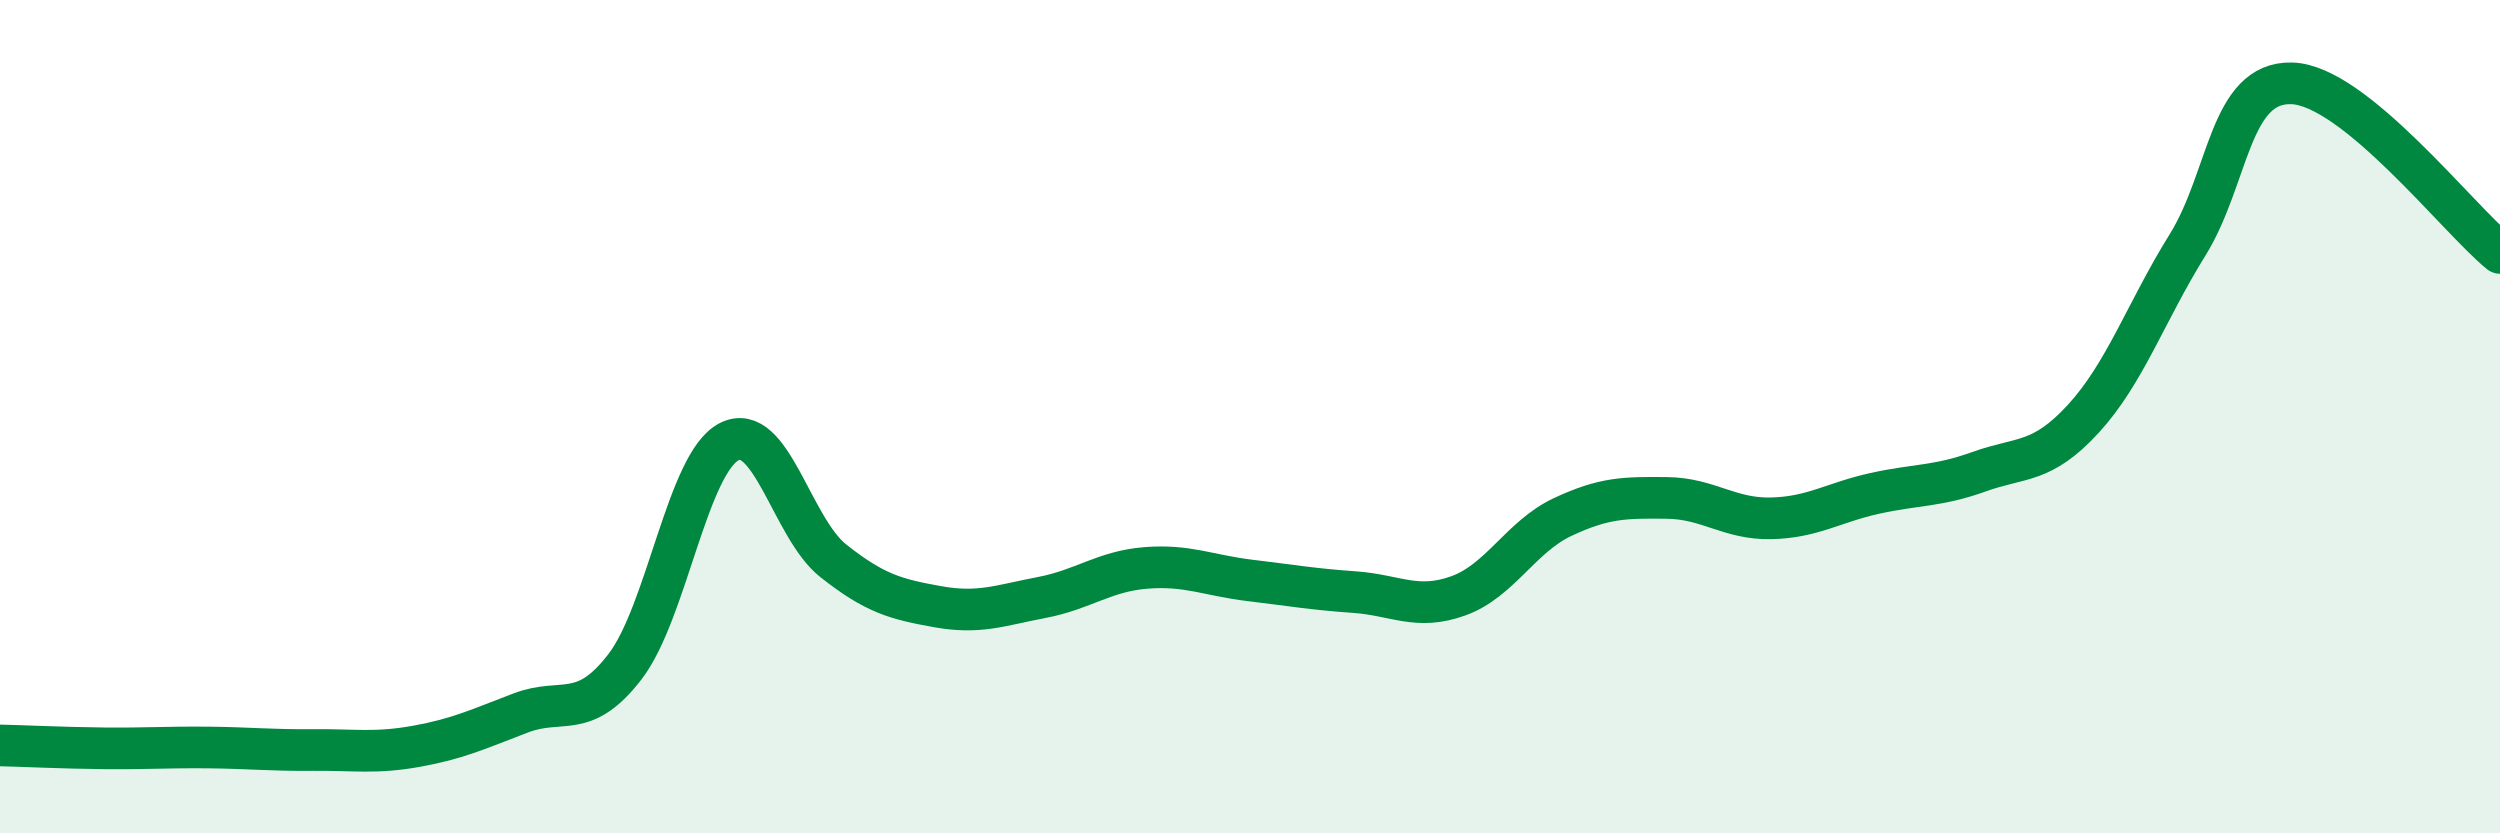 
    <svg width="60" height="20" viewBox="0 0 60 20" xmlns="http://www.w3.org/2000/svg">
      <path
        d="M 0,17.89 C 0.5,17.9 1.5,17.95 2.5,17.96 C 3.5,17.97 4,17.93 5,17.94 C 6,17.95 6.5,18.01 7.5,18 C 8.5,17.99 9,18.09 10,17.91 C 11,17.73 11.5,17.49 12.5,17.11 C 13.5,16.73 14,17.3 15,16 C 16,14.7 16.5,11.11 17.5,10.6 C 18.5,10.09 19,12.67 20,13.46 C 21,14.25 21.5,14.38 22.5,14.56 C 23.5,14.74 24,14.53 25,14.34 C 26,14.15 26.5,13.71 27.5,13.63 C 28.5,13.55 29,13.81 30,13.93 C 31,14.05 31.5,14.14 32.5,14.21 C 33.5,14.28 34,14.66 35,14.3 C 36,13.94 36.5,12.88 37.5,12.41 C 38.5,11.94 39,11.94 40,11.95 C 41,11.96 41.5,12.46 42.5,12.44 C 43.5,12.42 44,12.06 45,11.84 C 46,11.62 46.5,11.68 47.5,11.32 C 48.5,10.96 49,11.14 50,10.05 C 51,8.96 51.5,7.49 52.5,5.88 C 53.5,4.27 53.5,1.96 55,2 C 56.5,2.04 59,5.26 60,6.07L60 20L0 20Z"
        fill="#008740"
        opacity="0.1"
        stroke-linecap="round"
        stroke-linejoin="round"
      />
      <path
        d="M 0,17.89 C 0.5,17.9 1.5,17.95 2.5,17.96 C 3.5,17.97 4,17.93 5,17.94 C 6,17.95 6.5,18.01 7.5,18 C 8.5,17.99 9,18.09 10,17.91 C 11,17.73 11.5,17.49 12.5,17.11 C 13.5,16.73 14,17.3 15,16 C 16,14.7 16.5,11.11 17.5,10.6 C 18.5,10.09 19,12.67 20,13.46 C 21,14.25 21.5,14.38 22.5,14.56 C 23.5,14.74 24,14.53 25,14.34 C 26,14.15 26.5,13.71 27.5,13.63 C 28.5,13.55 29,13.81 30,13.93 C 31,14.05 31.5,14.14 32.5,14.21 C 33.5,14.28 34,14.66 35,14.3 C 36,13.94 36.5,12.88 37.5,12.41 C 38.5,11.94 39,11.94 40,11.95 C 41,11.96 41.5,12.46 42.5,12.44 C 43.5,12.42 44,12.06 45,11.84 C 46,11.62 46.5,11.68 47.5,11.32 C 48.5,10.96 49,11.14 50,10.05 C 51,8.96 51.5,7.49 52.5,5.88 C 53.5,4.27 53.5,1.96 55,2 C 56.5,2.04 59,5.26 60,6.07"
        stroke="#008740"
        stroke-width="1"
        fill="none"
        stroke-linecap="round"
        stroke-linejoin="round"
      />
    </svg>
  